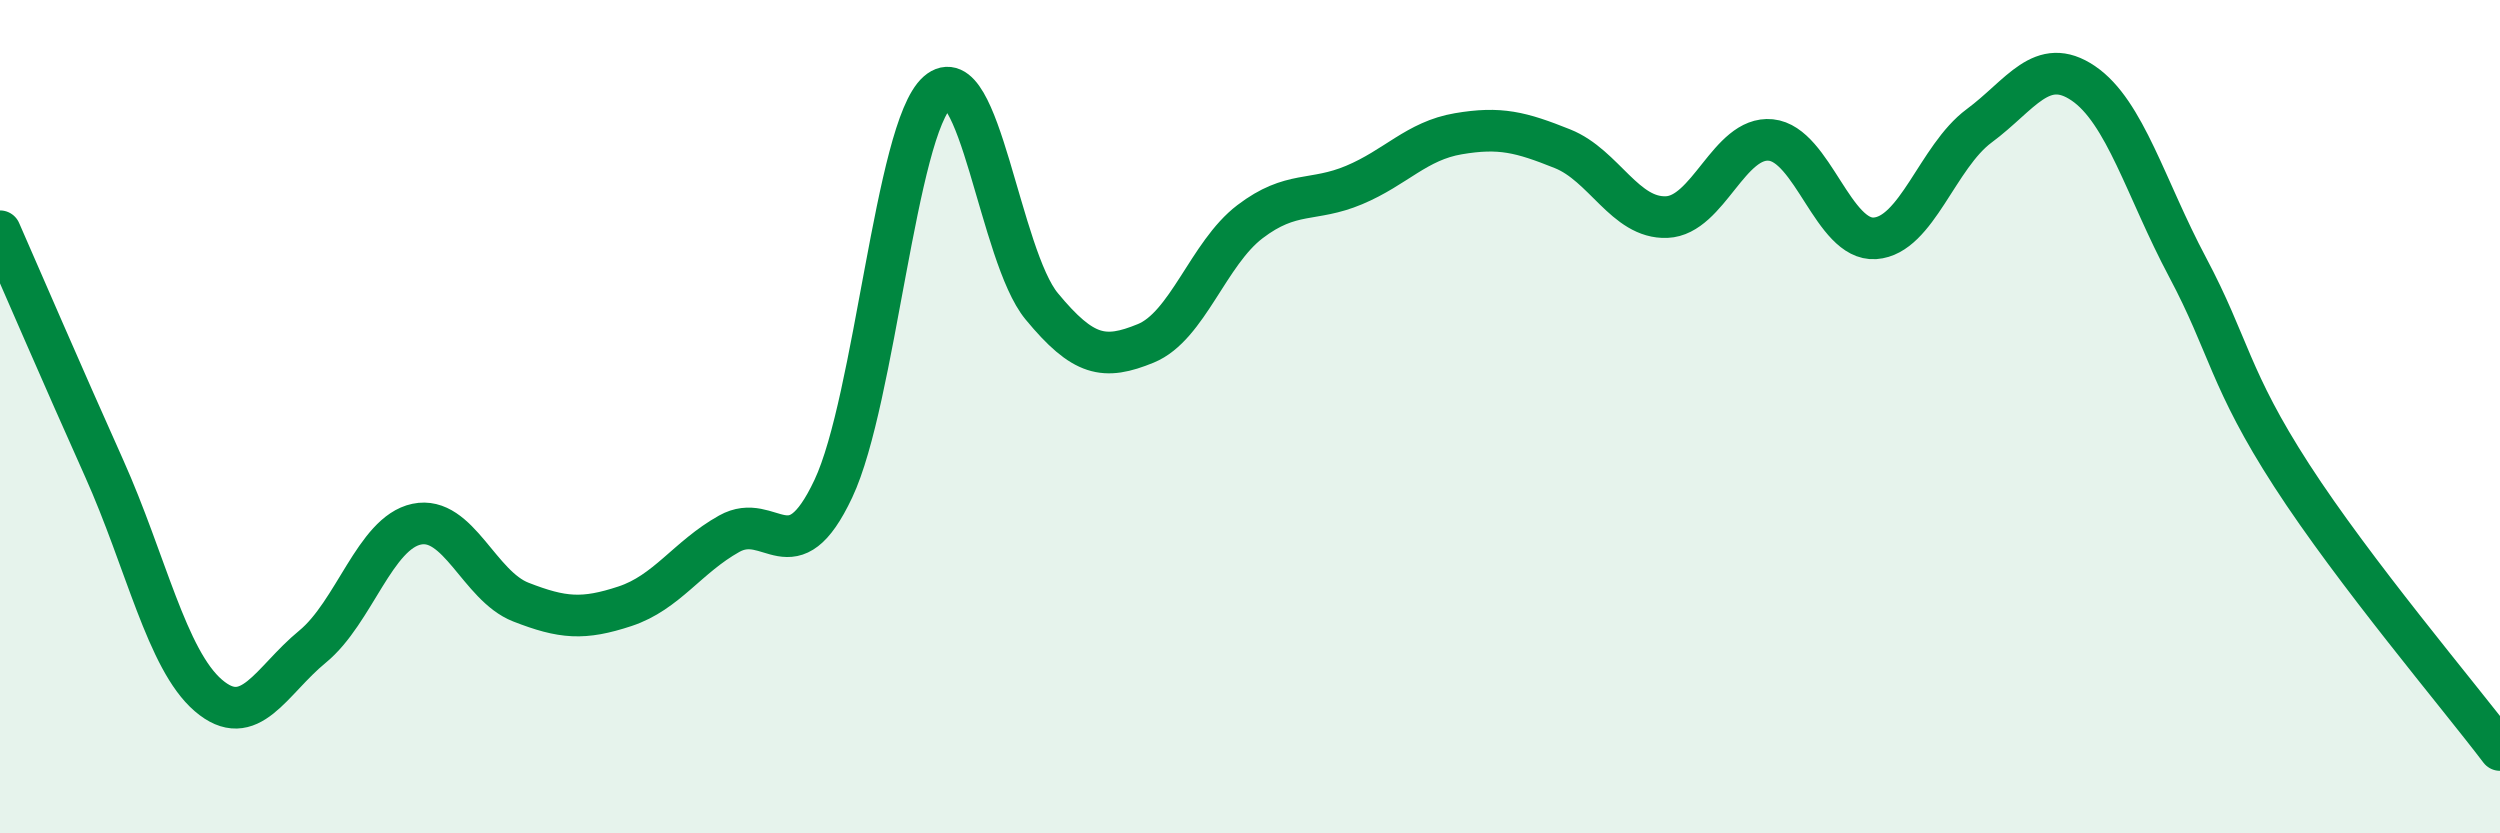 
    <svg width="60" height="20" viewBox="0 0 60 20" xmlns="http://www.w3.org/2000/svg">
      <path
        d="M 0,5.55 C 0.5,6.69 1.5,9.01 2.5,11.24 C 3.5,13.47 4,15.83 5,16.69 C 6,17.55 6.5,16.34 7.5,15.52 C 8.5,14.7 9,12.79 10,12.58 C 11,12.37 11.5,14.06 12.5,14.45 C 13.5,14.84 14,14.88 15,14.55 C 16,14.22 16.5,13.37 17.5,12.81 C 18.5,12.25 19,13.85 20,11.73 C 21,9.61 21.5,3.09 22.5,2.21 C 23.5,1.33 24,6.14 25,7.35 C 26,8.56 26.5,8.65 27.5,8.24 C 28.5,7.83 29,6.08 30,5.32 C 31,4.56 31.5,4.86 32.5,4.44 C 33.5,4.02 34,3.38 35,3.21 C 36,3.04 36.5,3.17 37.5,3.57 C 38.5,3.97 39,5.25 40,5.21 C 41,5.17 41.5,3.26 42.5,3.36 C 43.5,3.46 44,5.79 45,5.72 C 46,5.65 46.5,3.76 47.5,3.02 C 48.5,2.28 49,1.32 50,2 C 51,2.68 51.5,4.53 52.5,6.41 C 53.5,8.29 53.5,9.09 55,11.41 C 56.5,13.73 59,16.68 60,18L60 20L0 20Z"
        fill="#008740"
        opacity="0.1"
        stroke-linecap="round"
        stroke-linejoin="round"
      />
      <path
        d="M 0,5.55 C 0.5,6.69 1.5,9.01 2.5,11.24 C 3.5,13.47 4,15.83 5,16.69 C 6,17.55 6.5,16.34 7.5,15.52 C 8.5,14.7 9,12.79 10,12.58 C 11,12.37 11.5,14.06 12.5,14.45 C 13.5,14.84 14,14.88 15,14.55 C 16,14.22 16.5,13.37 17.5,12.81 C 18.5,12.25 19,13.85 20,11.73 C 21,9.61 21.5,3.09 22.5,2.21 C 23.5,1.33 24,6.14 25,7.35 C 26,8.56 26.5,8.65 27.5,8.24 C 28.5,7.83 29,6.08 30,5.32 C 31,4.56 31.5,4.86 32.5,4.44 C 33.5,4.02 34,3.38 35,3.21 C 36,3.04 36.5,3.17 37.5,3.57 C 38.5,3.97 39,5.25 40,5.21 C 41,5.17 41.5,3.26 42.5,3.36 C 43.5,3.46 44,5.79 45,5.72 C 46,5.65 46.5,3.76 47.5,3.02 C 48.5,2.28 49,1.32 50,2 C 51,2.68 51.5,4.53 52.5,6.41 C 53.5,8.29 53.5,9.09 55,11.41 C 56.5,13.73 59,16.68 60,18"
        stroke="#008740"
        stroke-width="1"
        fill="none"
        stroke-linecap="round"
        stroke-linejoin="round"
      />
    </svg>
  